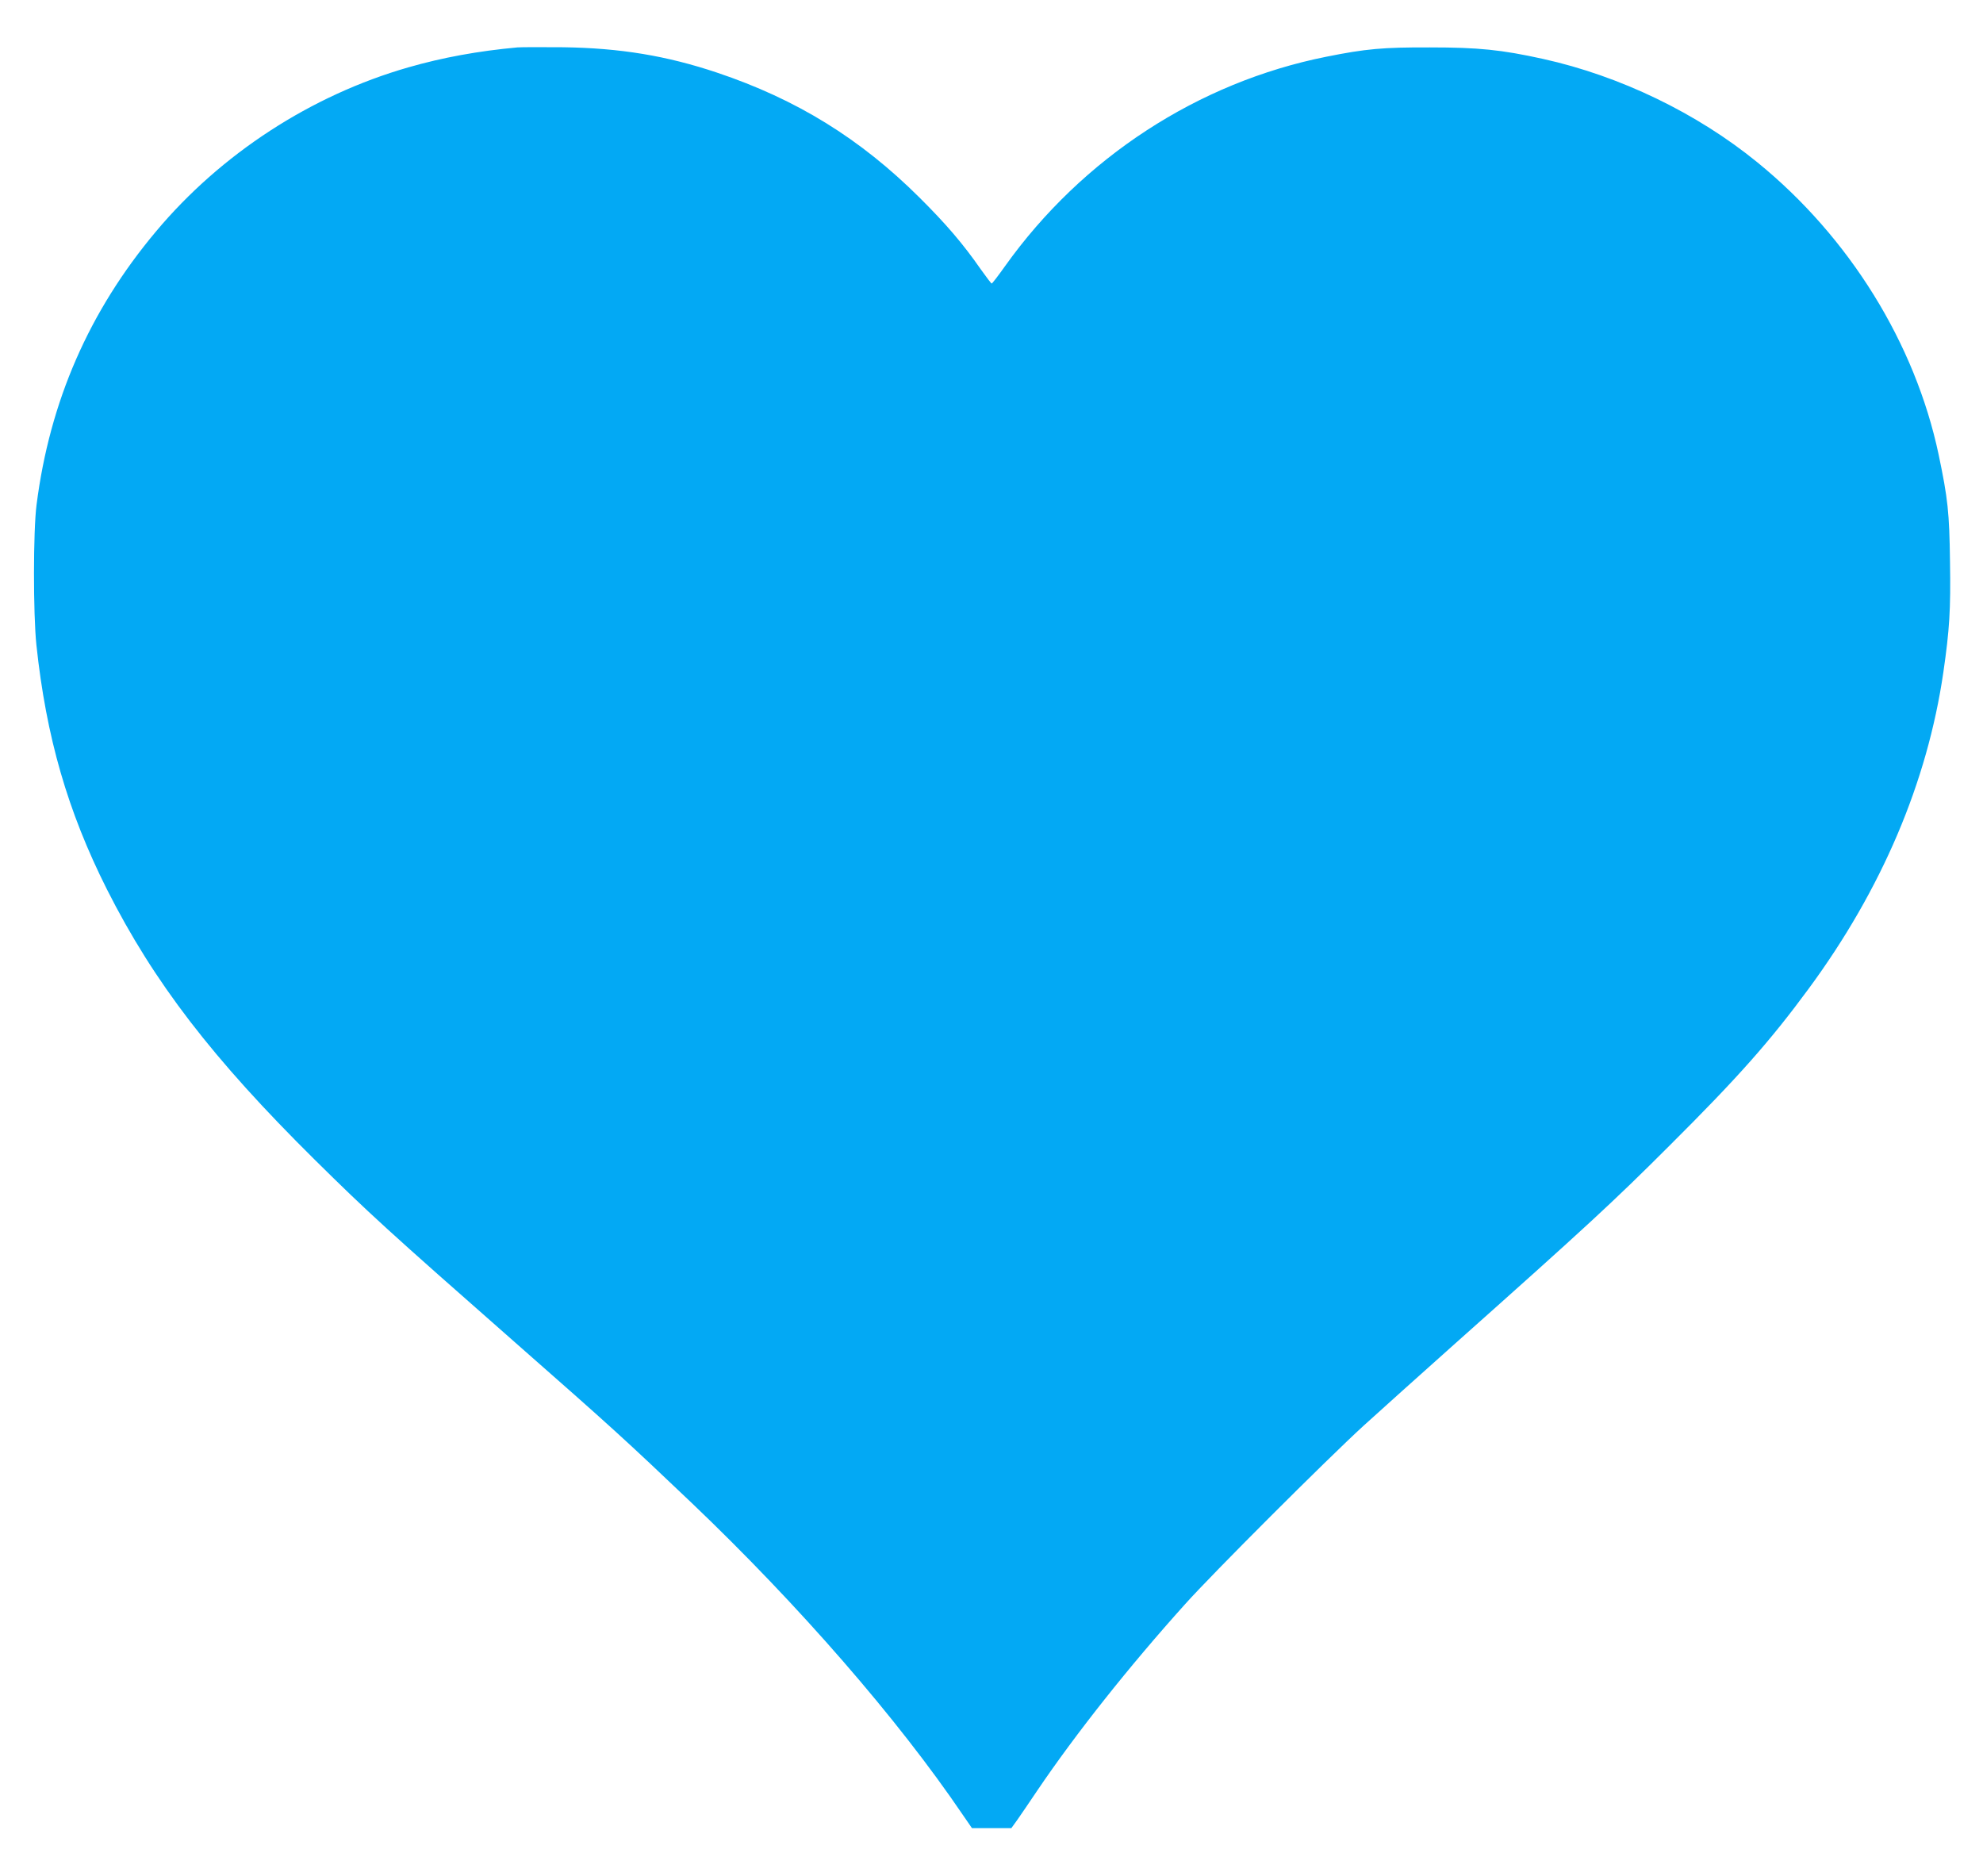 <?xml version="1.0" standalone="no"?>
<!DOCTYPE svg PUBLIC "-//W3C//DTD SVG 20010904//EN"
 "http://www.w3.org/TR/2001/REC-SVG-20010904/DTD/svg10.dtd">
<svg version="1.0" xmlns="http://www.w3.org/2000/svg"
 width="1280pt" height="1211pt" viewBox="0 0 1280 1211"
 preserveAspectRatio="xMidYMid meet">
<g transform="translate(0,1211) scale(0.1,-0.1)"
fill="#03a9f4" stroke="none">
<path d="M3340 11804 c-252 -23 -483 -65 -705 -129 -627 -180 -1209 -558
-1629 -1060 -431 -514 -685 -1096 -770 -1763 -22 -168 -22 -706 -1 -905 63
-594 202 -1074 455 -1577 303 -600 682 -1093 1342 -1746 344 -340 473 -458
1293 -1179 629 -553 706 -623 1141 -1037 690 -658 1329 -1393 1748 -2011 l60
-87 127 0 127 0 39 54 c21 30 79 115 128 188 251 371 595 804 954 1203 176
197 915 935 1151 1151 102 93 370 333 595 534 841 749 1019 913 1381 1275 443
441 650 675 900 1015 470 639 764 1329 868 2040 40 277 48 404 43 713 -4 320
-14 409 -73 691 -152 720 -576 1404 -1169 1887 -391 319 -888 559 -1386 669
-268 59 -415 74 -729 74 -304 1 -414 -9 -668 -60 -828 -165 -1576 -653 -2074
-1351 -44 -62 -83 -113 -87 -113 -3 0 -34 41 -69 90 -116 167 -225 294 -397
465 -382 380 -793 634 -1306 806 -325 109 -626 159 -994 164 -137 1 -270 1
-295 -1z"/>
</g>
</svg>
